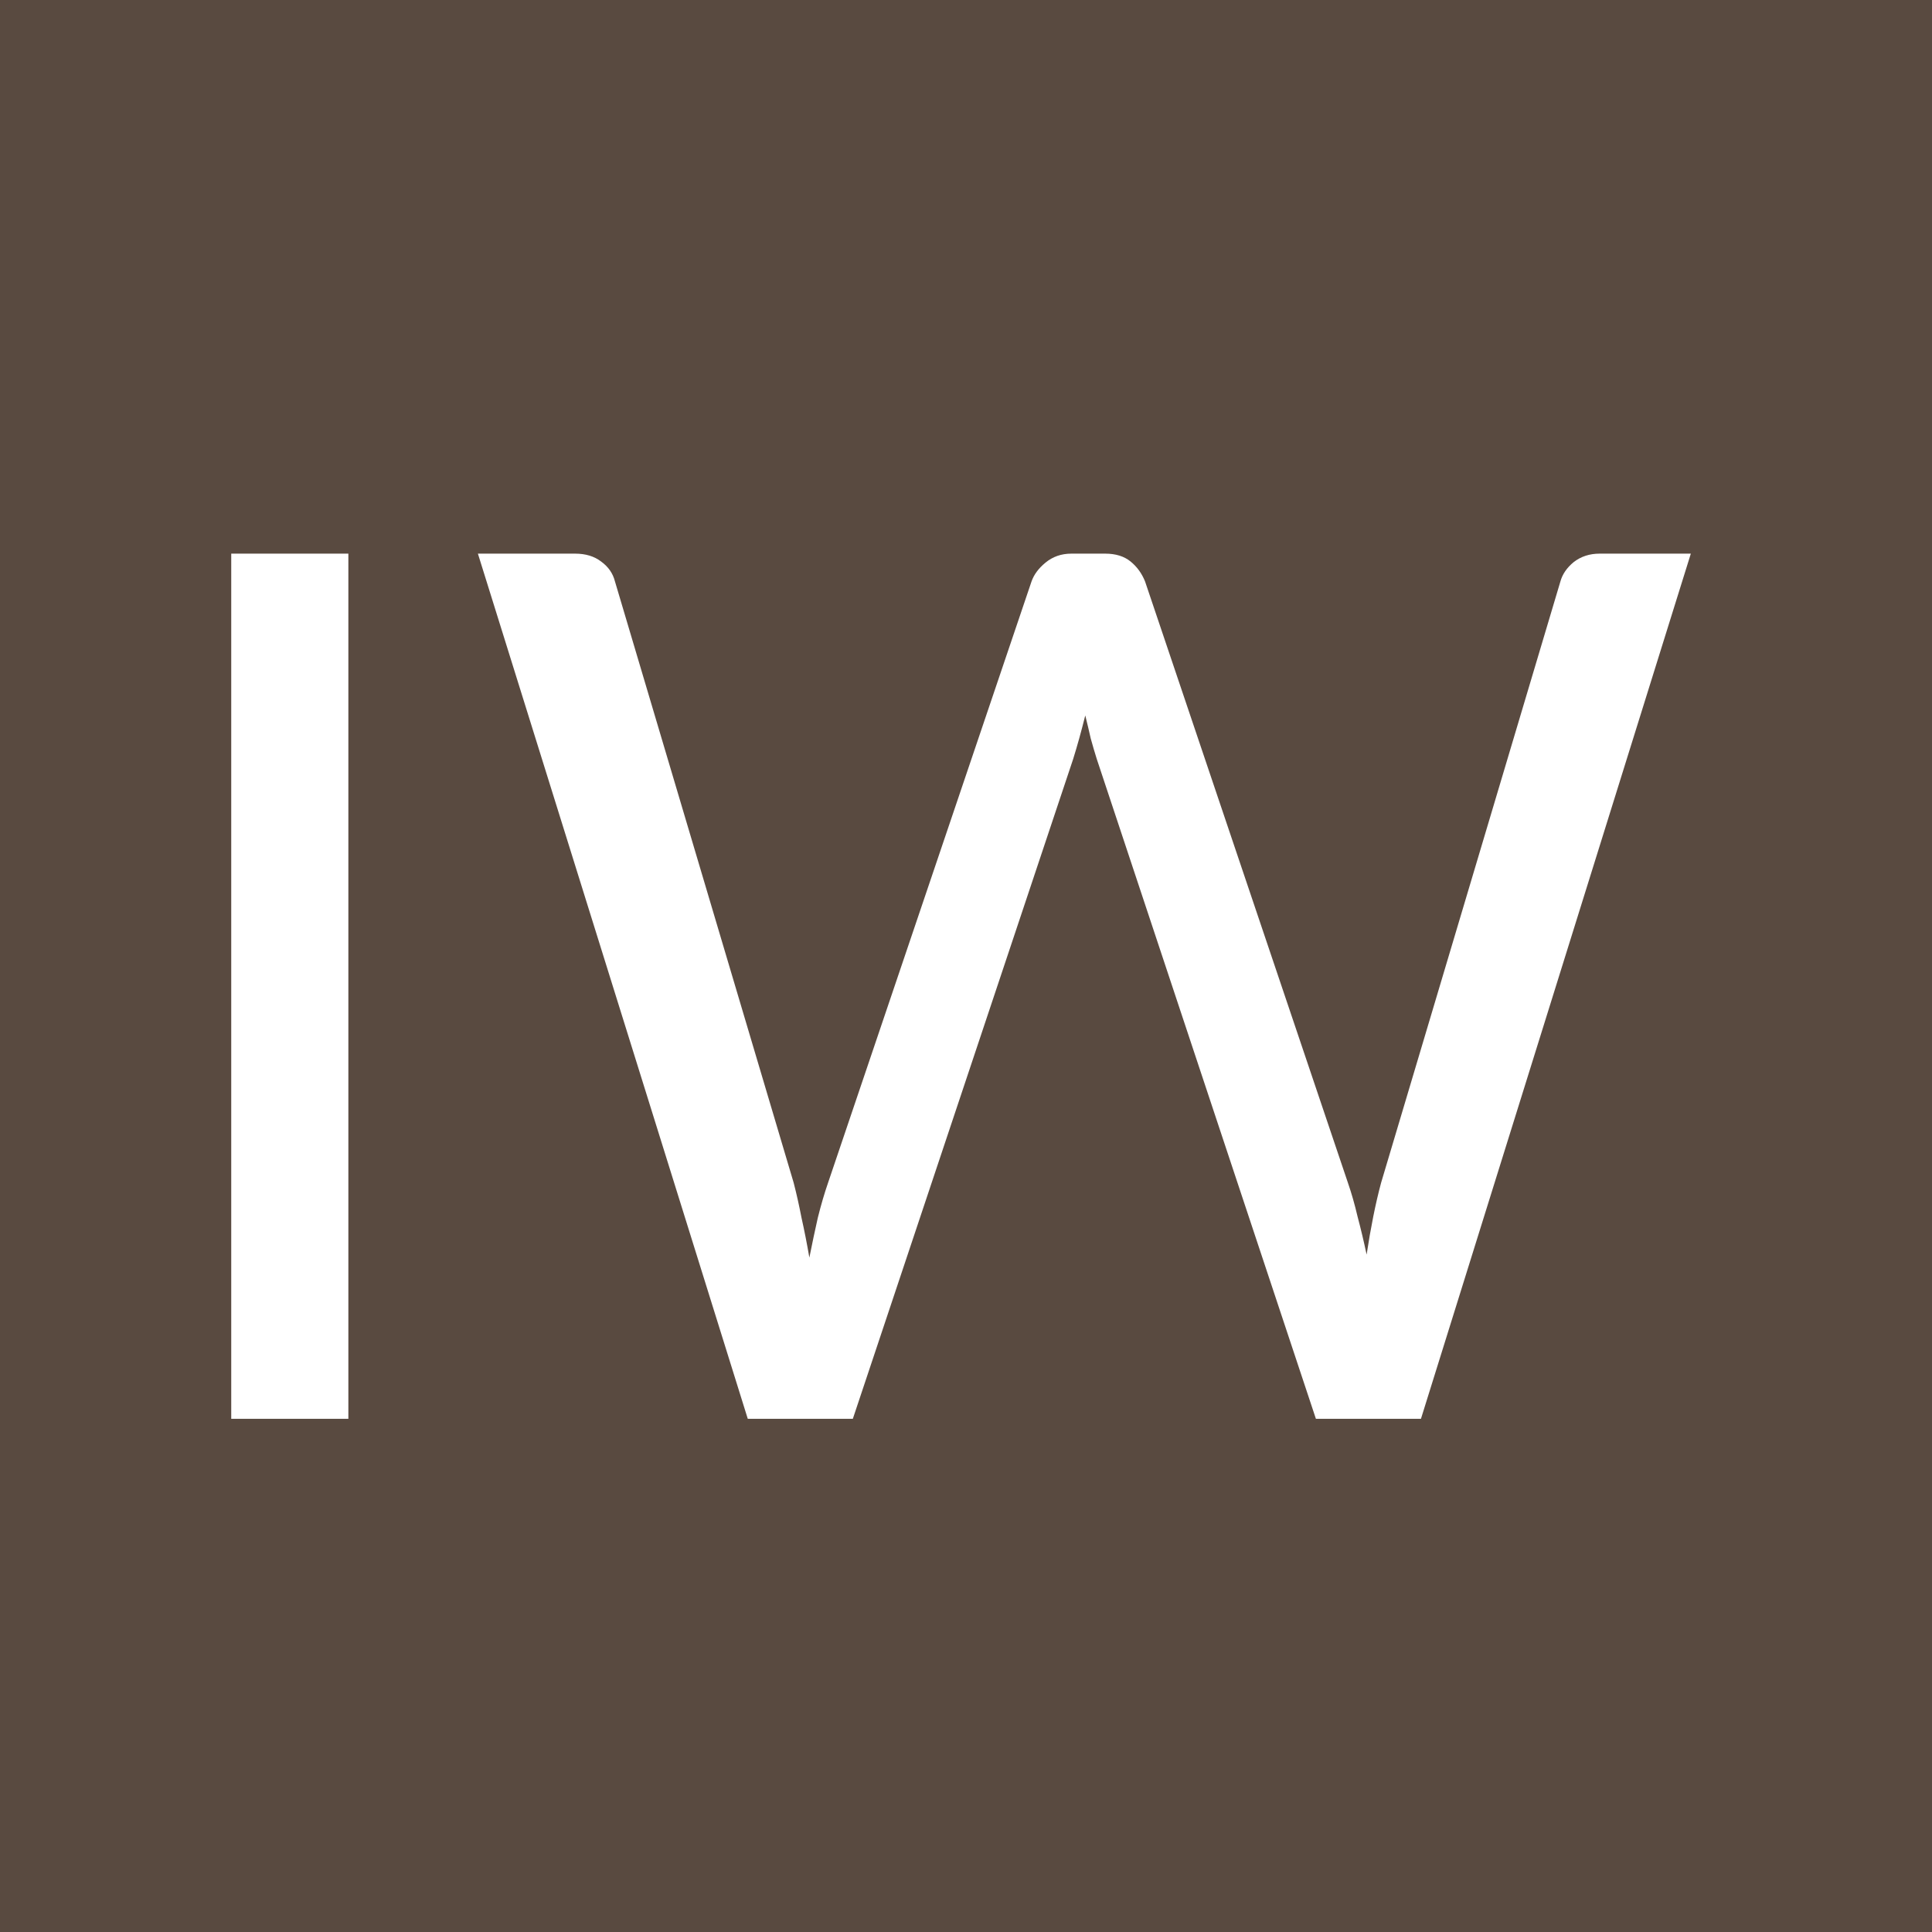 <svg width="128" height="128" viewBox="0 0 128 128" fill="none" xmlns="http://www.w3.org/2000/svg">
<rect width="128" height="128" fill="#594A40"/>
<path d="M23.08 94H15.32V36.68H23.08V94ZM112.022 36.68L94.142 94H87.182L72.662 50.28C72.528 49.853 72.395 49.4 72.262 48.92C72.155 48.44 72.035 47.933 71.902 47.4C71.769 47.933 71.635 48.44 71.502 48.92C71.368 49.4 71.235 49.853 71.102 50.28L56.502 94H49.542L31.662 36.68H38.102C38.795 36.68 39.368 36.853 39.822 37.2C40.302 37.547 40.608 37.987 40.742 38.52L52.582 78.36C52.769 79.08 52.942 79.853 53.102 80.68C53.288 81.507 53.462 82.387 53.622 83.32C53.809 82.387 53.995 81.507 54.182 80.68C54.395 79.827 54.622 79.053 54.862 78.36L68.342 38.52C68.502 38.067 68.808 37.653 69.262 37.28C69.742 36.88 70.315 36.68 70.982 36.68H73.222C73.915 36.68 74.475 36.853 74.902 37.2C75.329 37.547 75.648 37.987 75.862 38.52L89.302 78.36C89.542 79.053 89.755 79.8 89.942 80.6C90.155 81.4 90.355 82.24 90.542 83.12C90.675 82.24 90.822 81.4 90.982 80.6C91.142 79.8 91.315 79.053 91.502 78.36L103.382 38.52C103.515 38.04 103.809 37.613 104.262 37.24C104.742 36.867 105.315 36.68 105.982 36.68H112.022Z" fill="white"/>
</svg>
